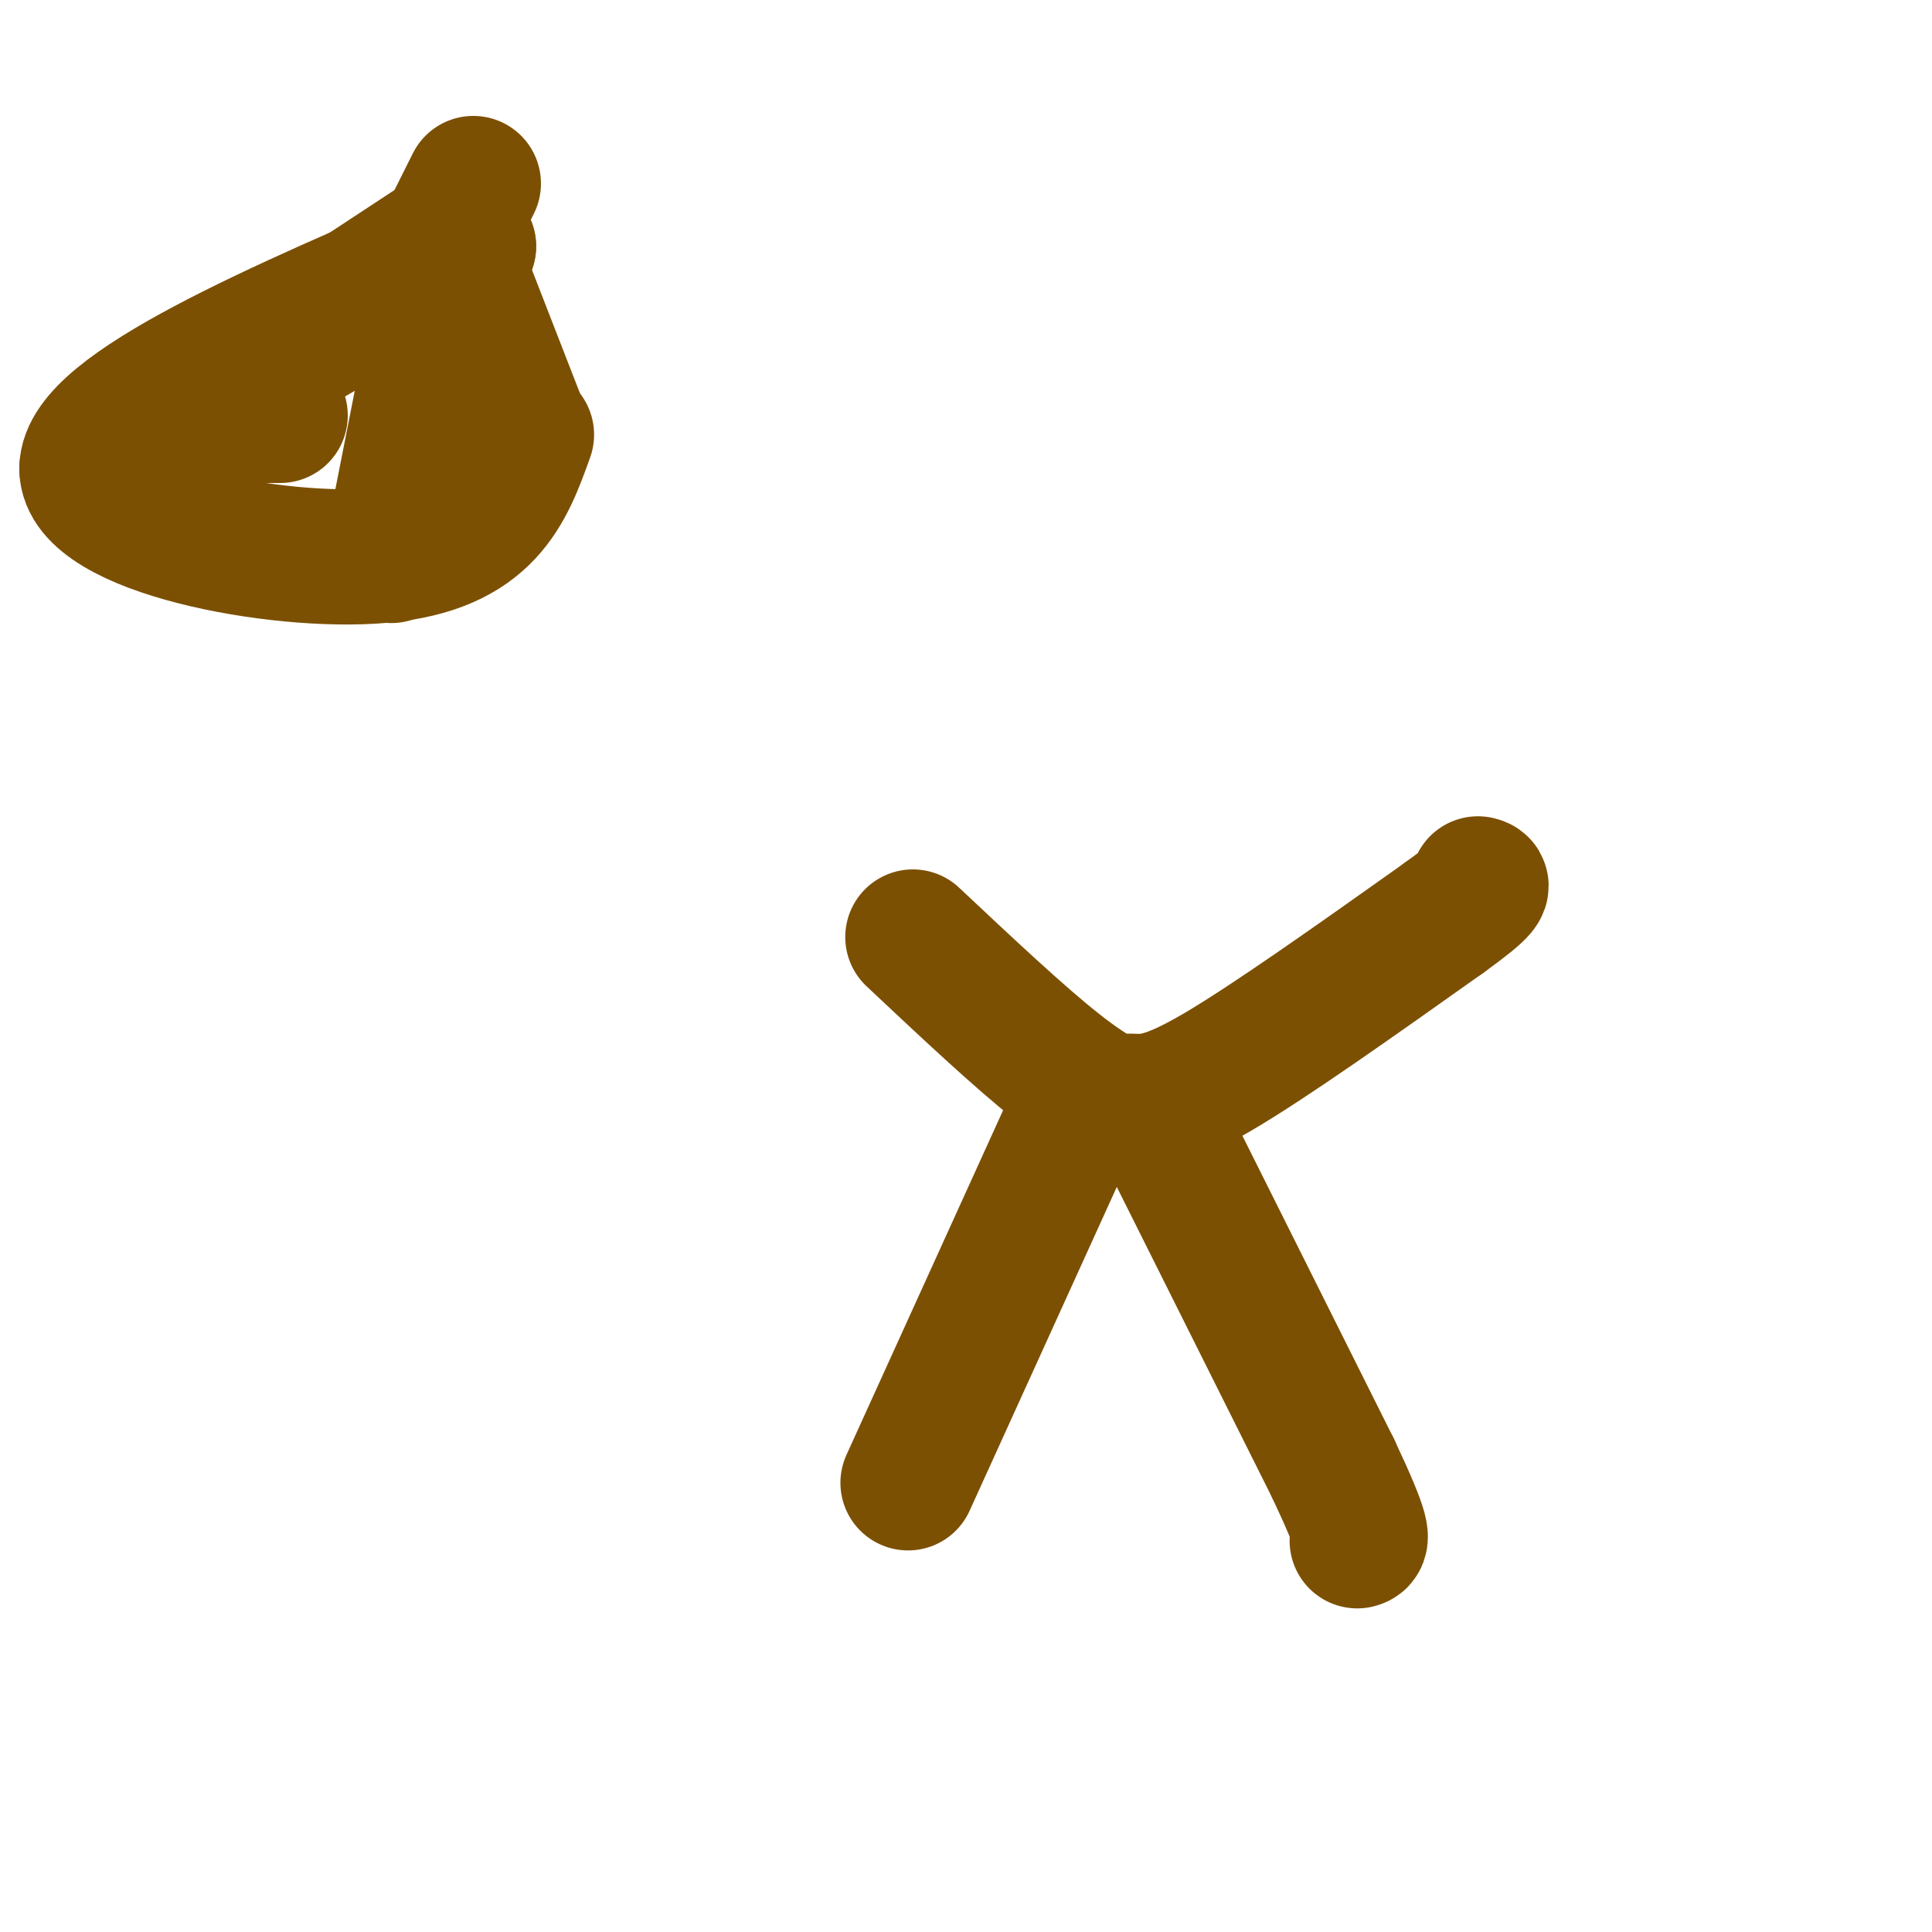<svg viewBox='0 0 400 400' version='1.1' xmlns='http://www.w3.org/2000/svg' xmlns:xlink='http://www.w3.org/1999/xlink'><g fill='none' stroke='#7C5002' stroke-width='28' stroke-linecap='round' stroke-linejoin='round'><path d='M240,232c0.000,0.000 36.000,72.000 36,72'/><path d='M276,304c6.833,14.500 5.917,14.750 5,15'/><path d='M234,228c3.583,0.167 7.167,0.333 18,-6c10.833,-6.333 28.917,-19.167 47,-32'/><path d='M299,190c9.000,-6.500 8.000,-6.750 7,-7'/><path d='M236,231c-4.583,-1.917 -9.167,-3.833 -17,-10c-7.833,-6.167 -18.917,-16.583 -30,-27'/><path d='M223,230c0.000,0.000 -35.000,77.000 -35,77'/><path d='M98,38c0.000,0.000 -5.000,10.000 -5,10'/><path d='M24,94c0.000,0.000 70.000,-46.000 70,-46'/><path d='M81,115c0.000,0.000 13.000,-66.000 13,-66'/><path d='M108,89c-7.000,-18.000 -14.000,-36.000 -14,-36c0.000,0.000 7.000,18.000 14,36'/><path d='M97,51c0.000,0.000 -79.000,46.000 -79,46'/><path d='M109,90c-4.133,11.533 -8.267,23.067 -30,25c-21.733,1.933 -61.067,-5.733 -61,-18c0.067,-12.267 39.533,-29.133 79,-46'/><path d='M50,86c0.000,0.000 8.000,0.000 8,0'/></g>
</svg>